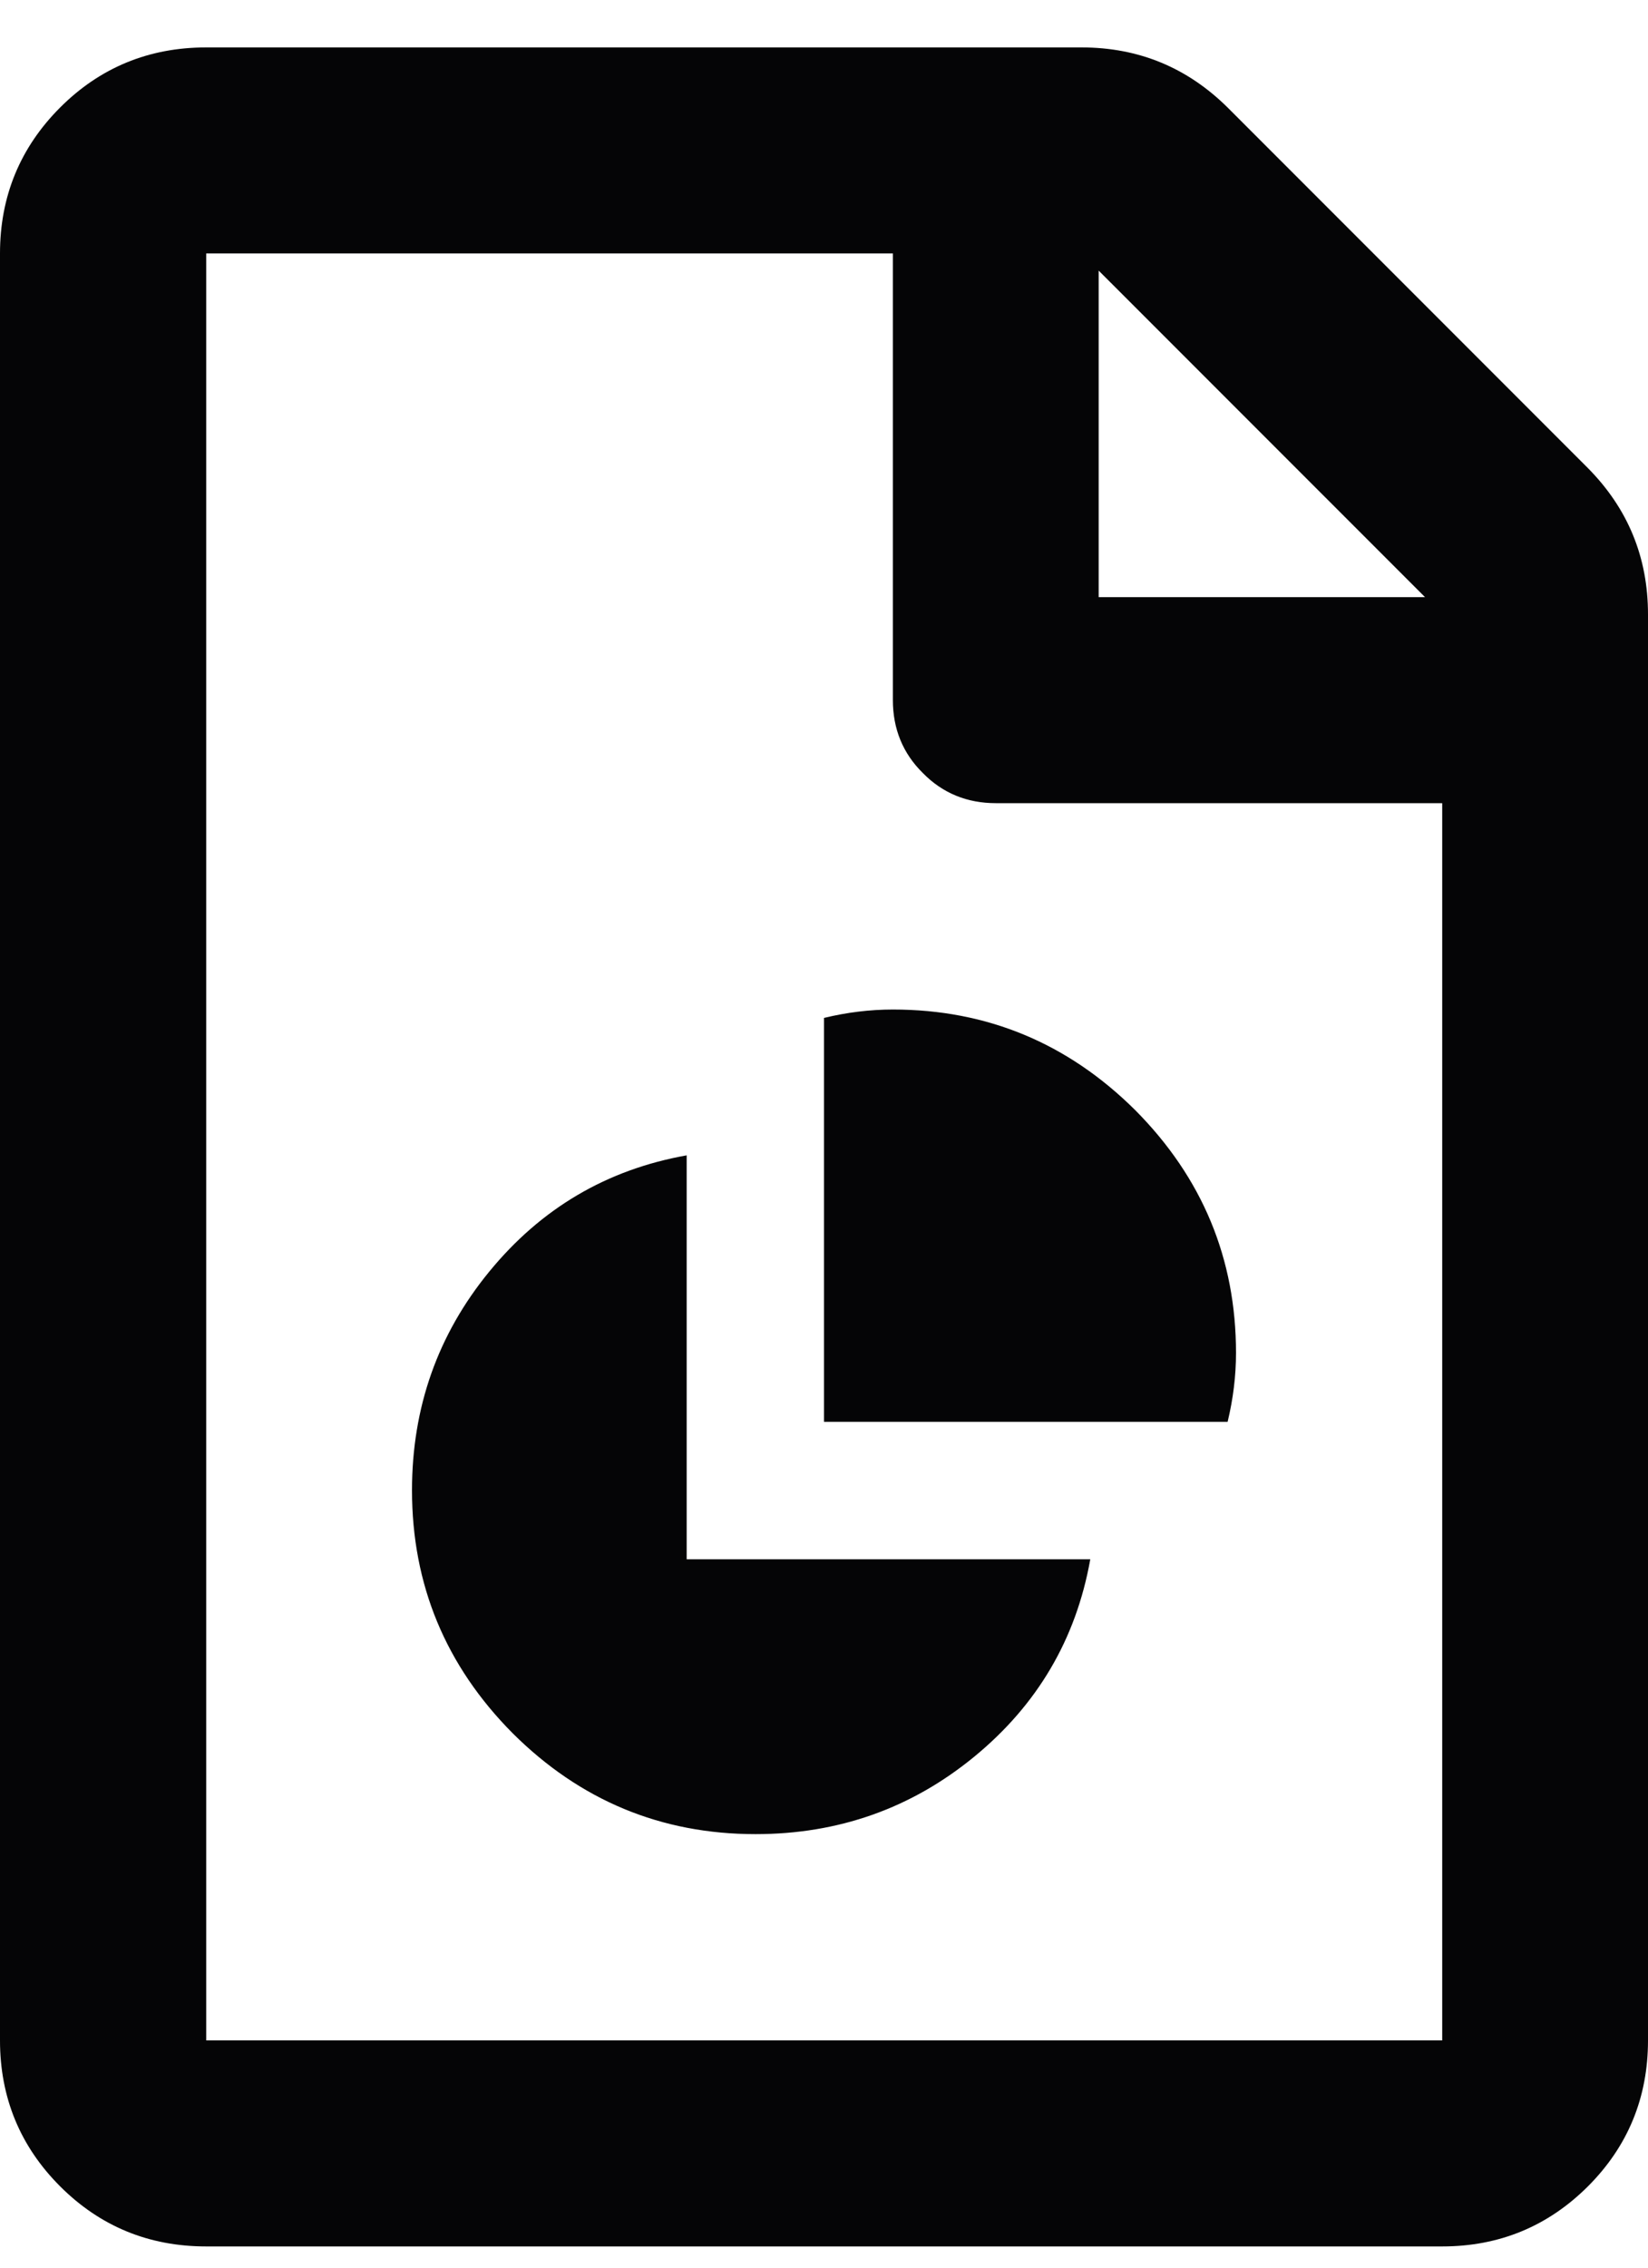 <?xml version="1.0" encoding="UTF-8"?> <svg xmlns="http://www.w3.org/2000/svg" width="24" height="33" viewBox="0 0 24 33" fill="none"> <path d="M23.126 6.813C23.707 7.4 24 8.109 24 8.941V29.693C24 30.525 23.707 31.235 23.126 31.816C22.544 32.397 21.835 32.691 21.003 32.691H3.003C2.166 32.691 1.456 32.397 0.875 31.816C0.294 31.235 0 30.525 0 29.693V3.688C0 2.856 0.294 2.147 0.875 1.565C1.456 0.984 2.166 0.69 3.003 0.69H15.75C16.582 0.69 17.291 0.984 17.878 1.565L23.126 6.813ZM16 3.938V8.69H20.753L16 3.938ZM21.003 29.693V11.688H14.502C14.086 11.688 13.728 11.544 13.44 11.25C13.147 10.962 13.003 10.605 13.003 10.189V3.688H3.003V29.693H21.003ZM10 16.813V22.691H15.878C15.67 23.858 15.104 24.813 14.187 25.565C13.27 26.317 12.208 26.691 11.003 26.691C9.627 26.691 8.448 26.2 7.467 25.224C6.491 24.242 6 23.064 6 21.688C6 20.483 6.374 19.421 7.126 18.504C7.878 17.587 8.832 17.021 10 16.813ZM12 14.813C12.331 14.733 12.667 14.691 13.003 14.691C14.374 14.691 15.552 15.181 16.534 16.157C17.51 17.139 18 18.317 18 19.688C18 20.024 17.958 20.36 17.878 20.691H12V14.813Z" fill="#050506"></path> </svg> 